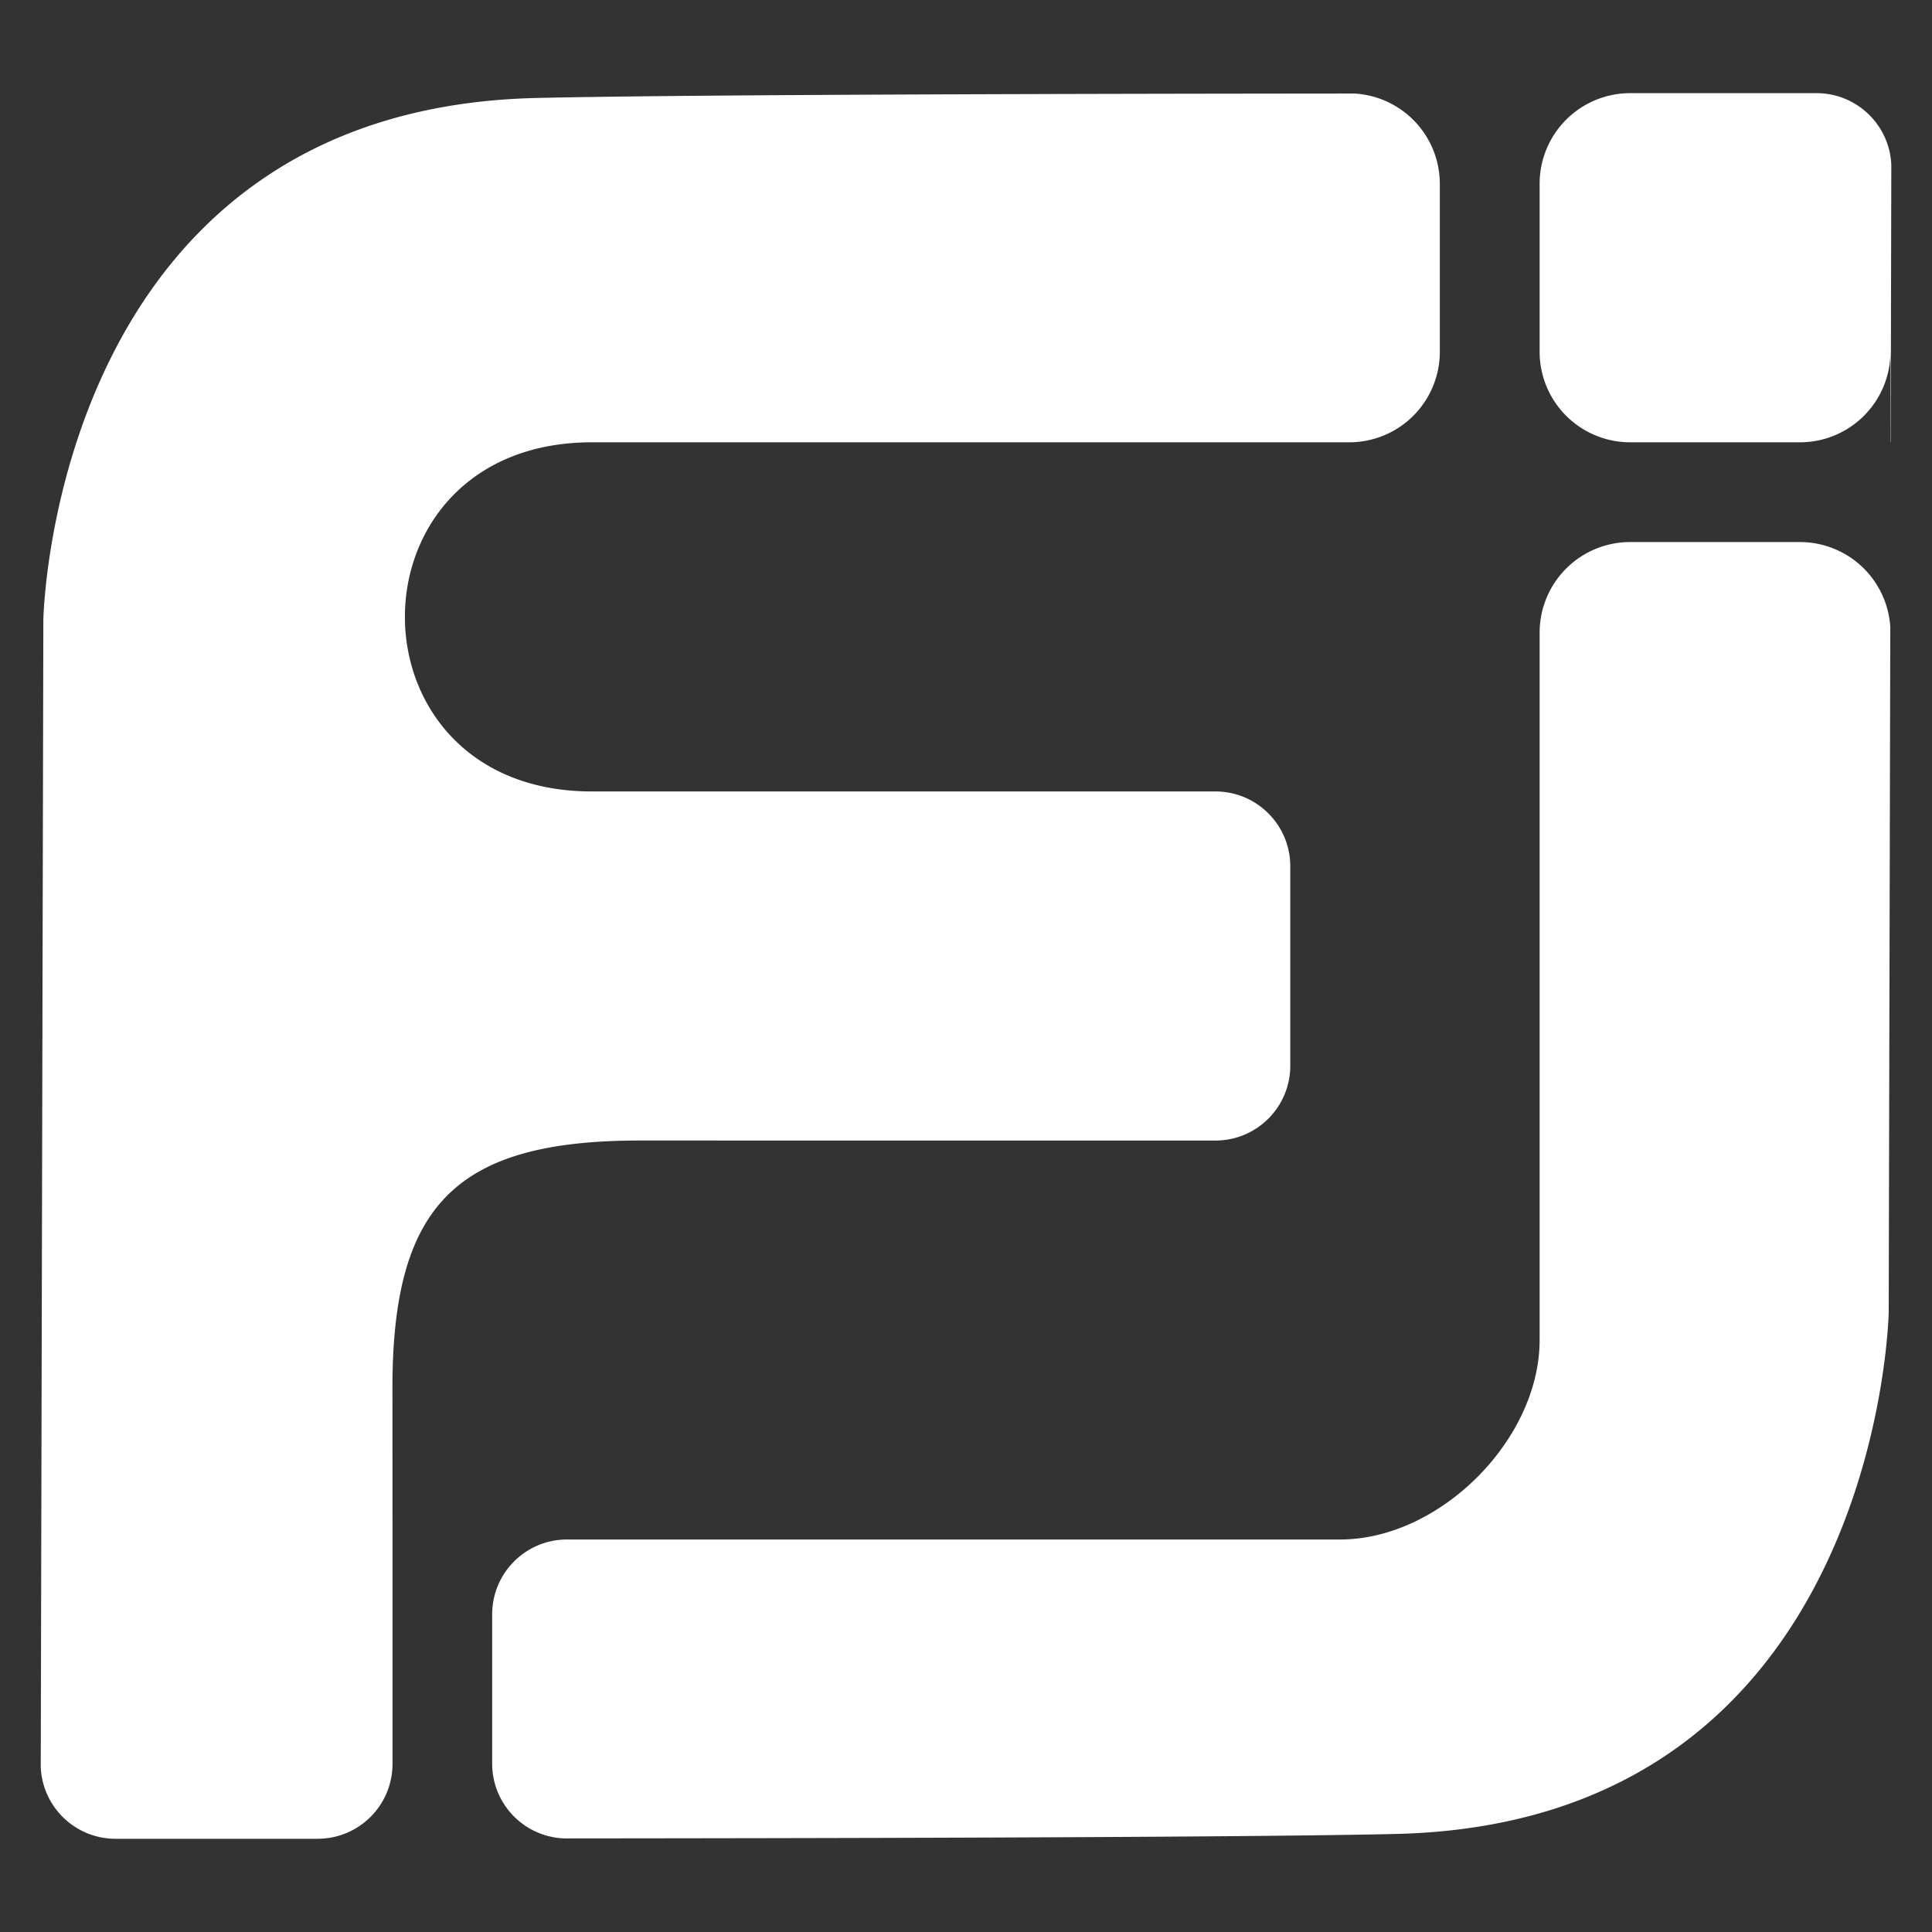 <?xml version="1.0" encoding="UTF-8" standalone="no"?>
<!-- Created with Inkscape (http://www.inkscape.org/) -->

<svg
   width="32mm"
   height="32mm"
   viewBox="0 0 32 32"
   version="1.1"
   id="svg1"
   xml:space="preserve"
   inkscape:version="1.3 (0e150ed, 2023-07-21)"
   sodipodi:docname="fj0.svg"
   xmlns:inkscape="http://www.inkscape.org/namespaces/inkscape"
   xmlns:sodipodi="http://sodipodi.sourceforge.net/DTD/sodipodi-0.dtd"
   xmlns="http://www.w3.org/2000/svg"
   xmlns:svg="http://www.w3.org/2000/svg"><rect x="0" y="0" width="32" height="32" fill="#333333" stroke="none"/><sodipodi:namedview
     id="namedview1"
     pagecolor="#ffffff"
     bordercolor="#000000"
     borderopacity="0.25"
     inkscape:showpageshadow="2"
     inkscape:pageopacity="0.0"
     inkscape:pagecheckerboard="0"
     inkscape:deskcolor="#d1d1d1"
     inkscape:document-units="mm"
     showgrid="true"
     inkscape:zoom="1.8343633"
     inkscape:cx="50.426216"
     inkscape:cy="85.043132"
     inkscape:window-width="1712"
     inkscape:window-height="967"
     inkscape:window-x="0"
     inkscape:window-y="43"
     inkscape:window-maximized="0"
     inkscape:current-layer="layer1"><inkscape:grid
       id="grid1"
       units="mm"
       originx="-257.489"
       originy="-634.71"
       spacingx="0.5"
       spacingy="0.5"
       empcolor="#7f00ff"
       empopacity="0.533"
       color="#008900"
       opacity="0.416"
       empspacing="5"
       dotted="false"
       gridanglex="30"
       gridanglez="30"
       visible="true"
       snapvisiblegridlinesonly="true"
       enabled="false" /><inkscape:grid
       id="grid25"
       units="mm"
       originx="-257.489"
       originy="-634.71"
       spacingx="1"
       spacingy="1"
       empcolor="#0099e5"
       empopacity="0.302"
       color="#0099e5"
       opacity="0.149"
       empspacing="5"
       dotted="false"
       gridanglex="30"
       gridanglez="30"
       visible="true"
       enabled="false" /><inkscape:grid
       id="grid46"
       units="mm"
       originx="-257.489"
       originy="-634.71"
       spacingx="0.25"
       spacingy="0.25"
       empcolor="#0099e5"
       empopacity="0.302"
       color="#0099e5"
       opacity="0.149"
       empspacing="5"
       dotted="false"
       gridanglex="30"
       gridanglez="30"
       visible="true"
       enabled="false" /></sodipodi:namedview><defs
     id="defs1" /><g
     inkscape:label="Vrstva 1"
     inkscape:groupmode="layer"
     id="layer1"
     transform="translate(-68.127,-167.934)"><path
       id="path62"
       style="display:inline;fill:#ffffff;fill-opacity:1;stroke:none;stroke-width:0.3;stroke-linejoin:round;stroke-dasharray:none;stroke-opacity:1"
       d="m 95.118,169.477 a 1.5,1.5 0 0 0 -1.49,1.5 v 2.783 a 1.5,1.5 0 0 0 1.5,1.5 h 2.811 a 1.5,1.5 0 0 0 0.004,0 1.5,1.5 0 0 0 1.496,-1.5 v 1.5 h 0.004 l 0.01,-4.595 c -0.028,-0.663 -0.573,-1.187 -1.237,-1.188 h -2.731 z m -4.558,0.006 c -3.798,0.003 -10.969,0.014 -13.552,0.074 -8.017,0.187 -8.163,8.644 -8.163,8.644 l -0.043,19.001 c 0.028,0.663 0.573,1.187 1.237,1.188 h 3.35 v -5.2e-4 c 0.684,1e-4 1.239,-0.555 1.239,-1.239 v -3.716 l -0.001,-2.508 c -0.001,-3.043 1.058,-4.102 4.101,-4.102 l 3.851,5.2e-4 c 2.106,1.1e-4 3.828,-2e-5 5.68,0 0.684,1.1e-4 1.239,-0.555 1.239,-1.239 v -3.304 c 1e-4,-0.684 -0.555,-1.239 -1.239,-1.239 H 77.931 c -4.13,4e-5 -4.13,-5.783 0,-5.783 h 9.196 3.348 a 1.5,1.5 0 0 0 1.5,-1.5 V 170.981 a 1.5,1.5 0 0 0 -1.416,-1.498 z m 4.568,7.429 a 1.5,1.5 0 0 0 -1.5,1.5 v 0.887 10.83 c 0,1.652 -1.653,3.304 -3.305,3.304 H 77.518 c -0.684,-1e-4 -1.239,0.555 -1.239,1.24 v 2.474 c 6.9e-4,0.668 0.531,1.215 1.198,1.237 3.643,-0.003 11.131,-0.013 13.77,-0.074 8.017,-0.187 8.163,-8.644 8.163,-8.644 l 0.026,-11.348 a 1.5,1.5 0 0 0 -1.497,-1.406 z"
       inkscape:export-filename="fj200dpi0trans.png"
       inkscape:export-xdpi="200"
       inkscape:export-ydpi="200" /></g></svg>

